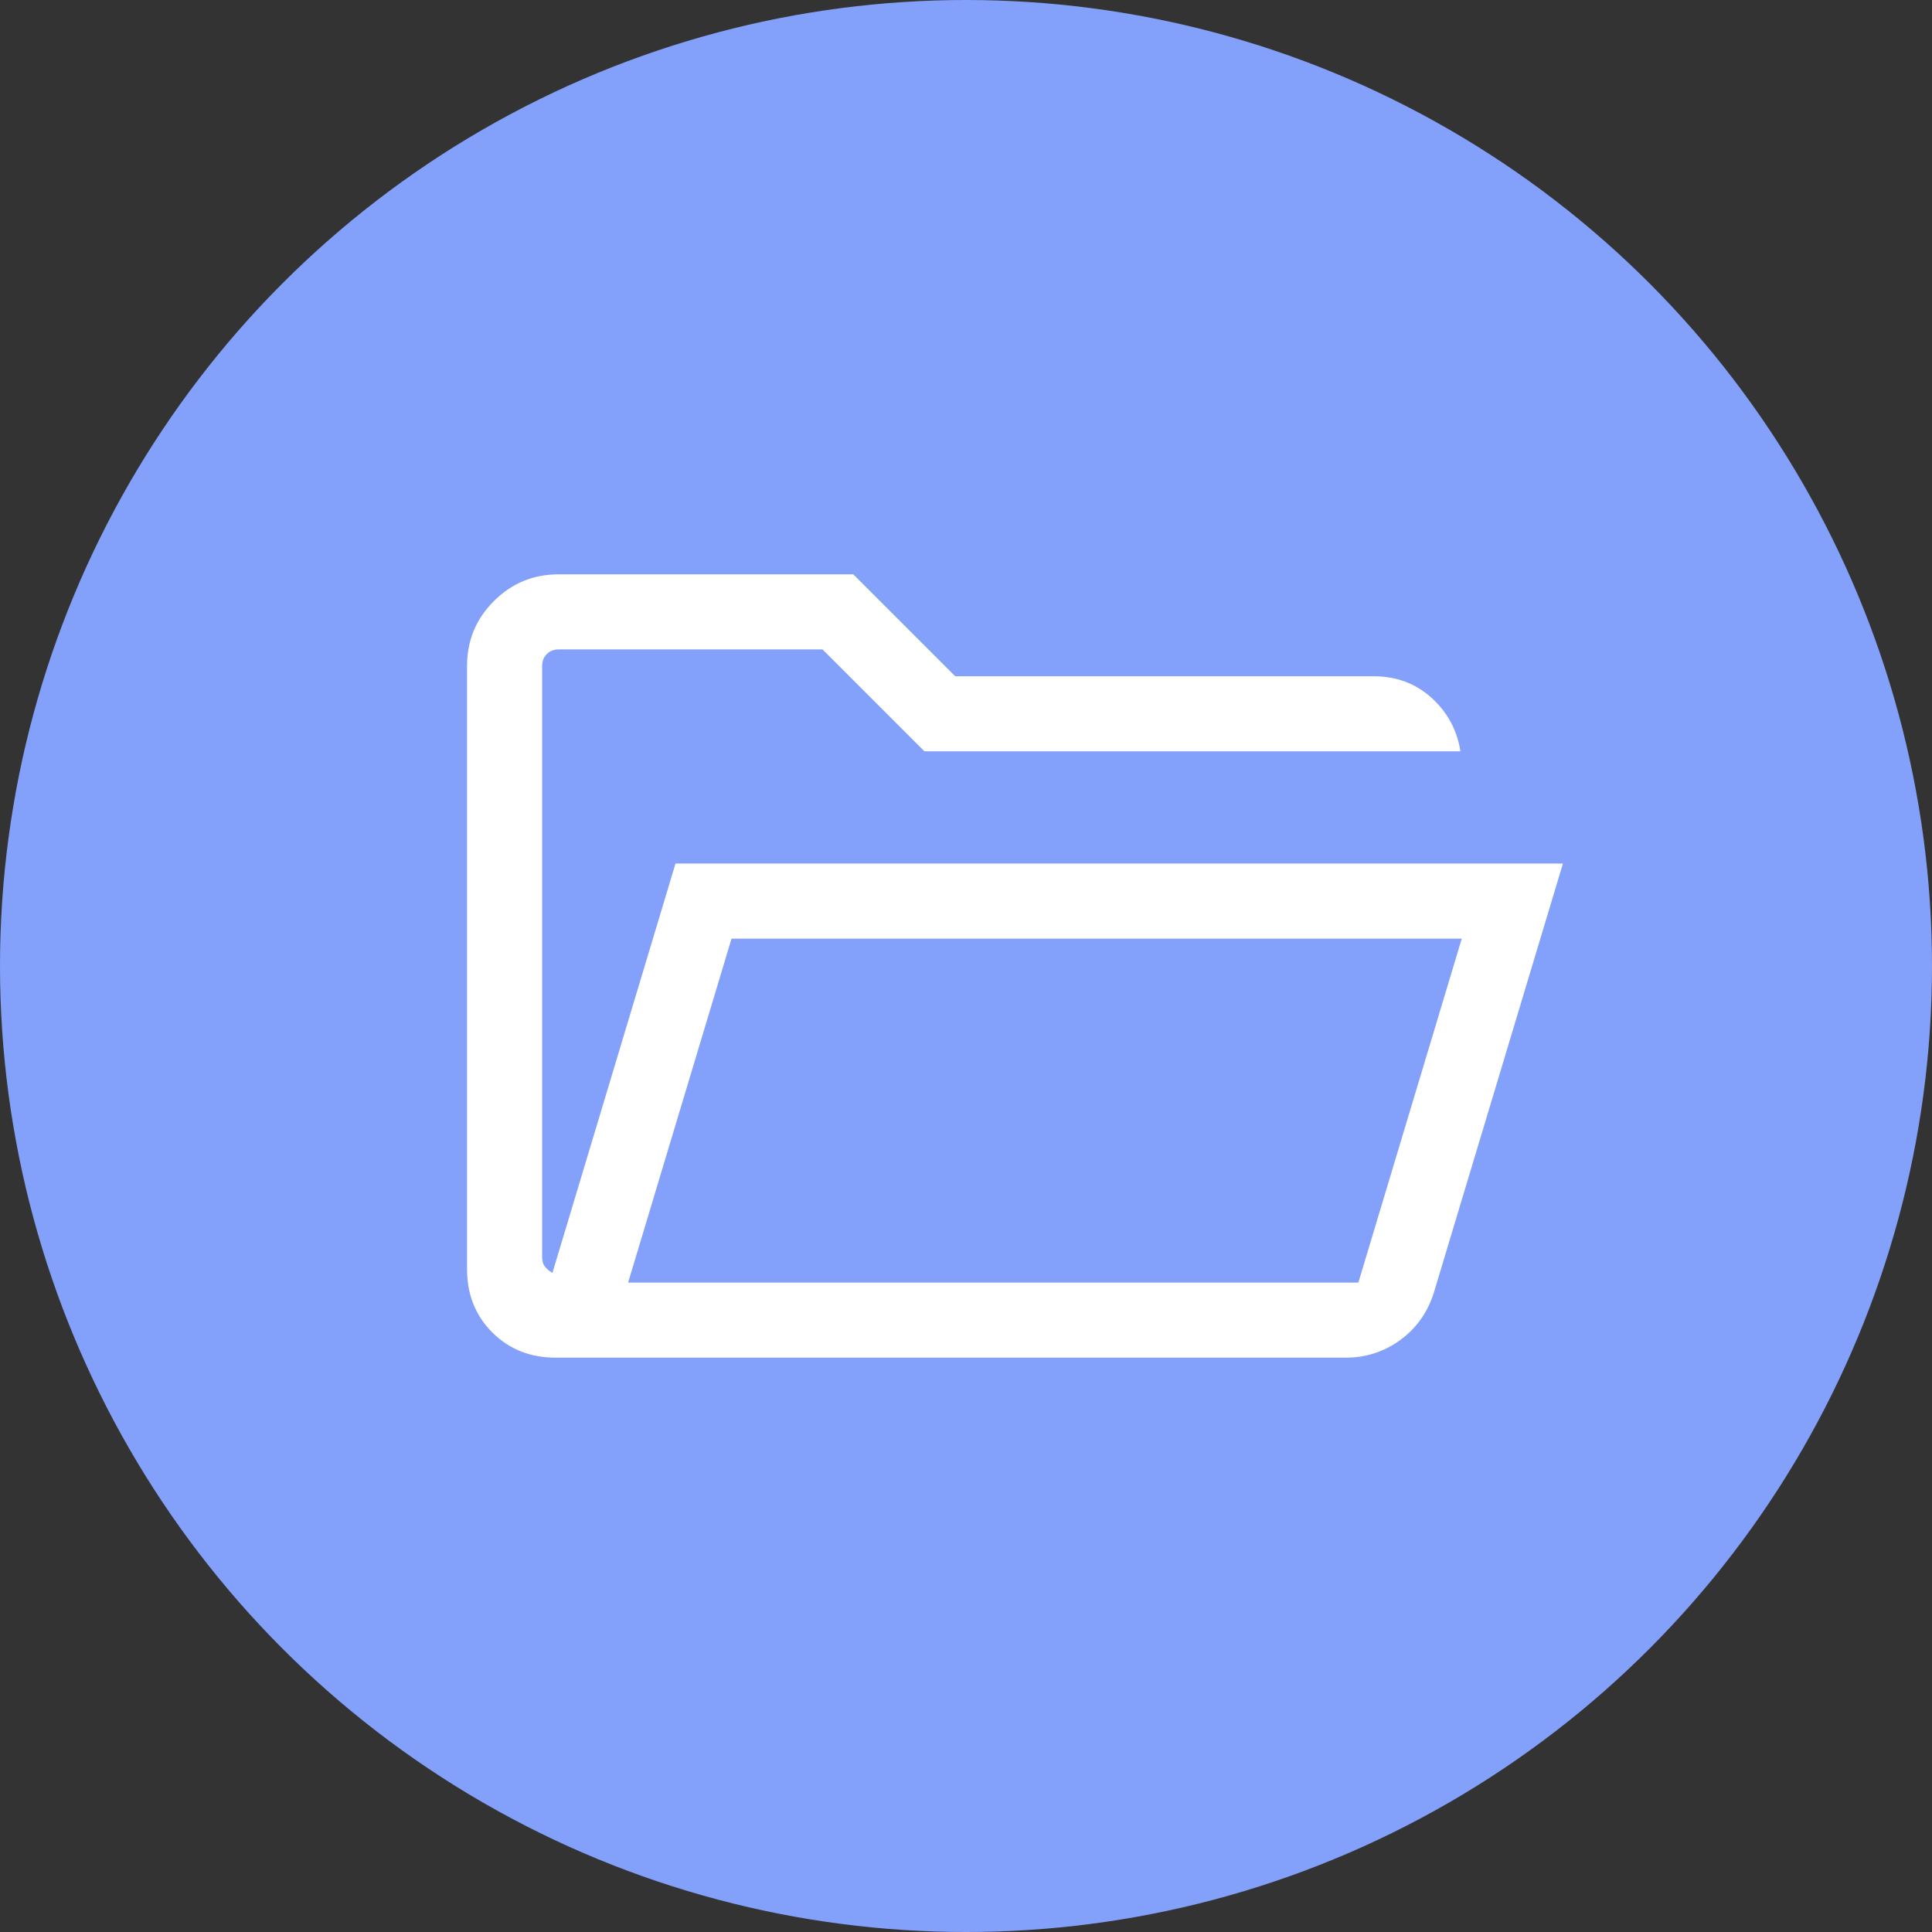 <svg width="36" height="36" viewBox="0 0 36 36" fill="none" xmlns="http://www.w3.org/2000/svg">
<rect x="0" y="0" width="36" height="36" fill="#333333" stroke="none"/>
<circle cx="18" cy="18" r="18" fill="#83A1FB"/>
<path d="M10.352 25.298C9.88 25.298 9.487 25.141 9.173 24.828C8.86 24.515 8.703 24.122 8.703 23.65V12.407C8.703 11.936 8.869 11.534 9.202 11.201C9.535 10.868 9.937 10.702 10.41 10.702H15.9L17.799 12.601H25.595C26.019 12.601 26.379 12.736 26.676 13.004C26.972 13.273 27.151 13.605 27.213 14H17.226L15.327 12.101H10.41C10.32 12.101 10.246 12.13 10.189 12.188C10.131 12.245 10.102 12.319 10.102 12.409V23.43C10.102 23.5 10.12 23.558 10.155 23.603C10.19 23.648 10.237 23.686 10.294 23.718L12.587 16.091H29.123L26.715 24.096C26.597 24.462 26.389 24.753 26.089 24.971C25.789 25.189 25.451 25.298 25.077 25.298H10.352ZM11.704 23.899H25.311L27.238 17.49H13.631L11.704 23.899Z" fill="white"/>
</svg>
